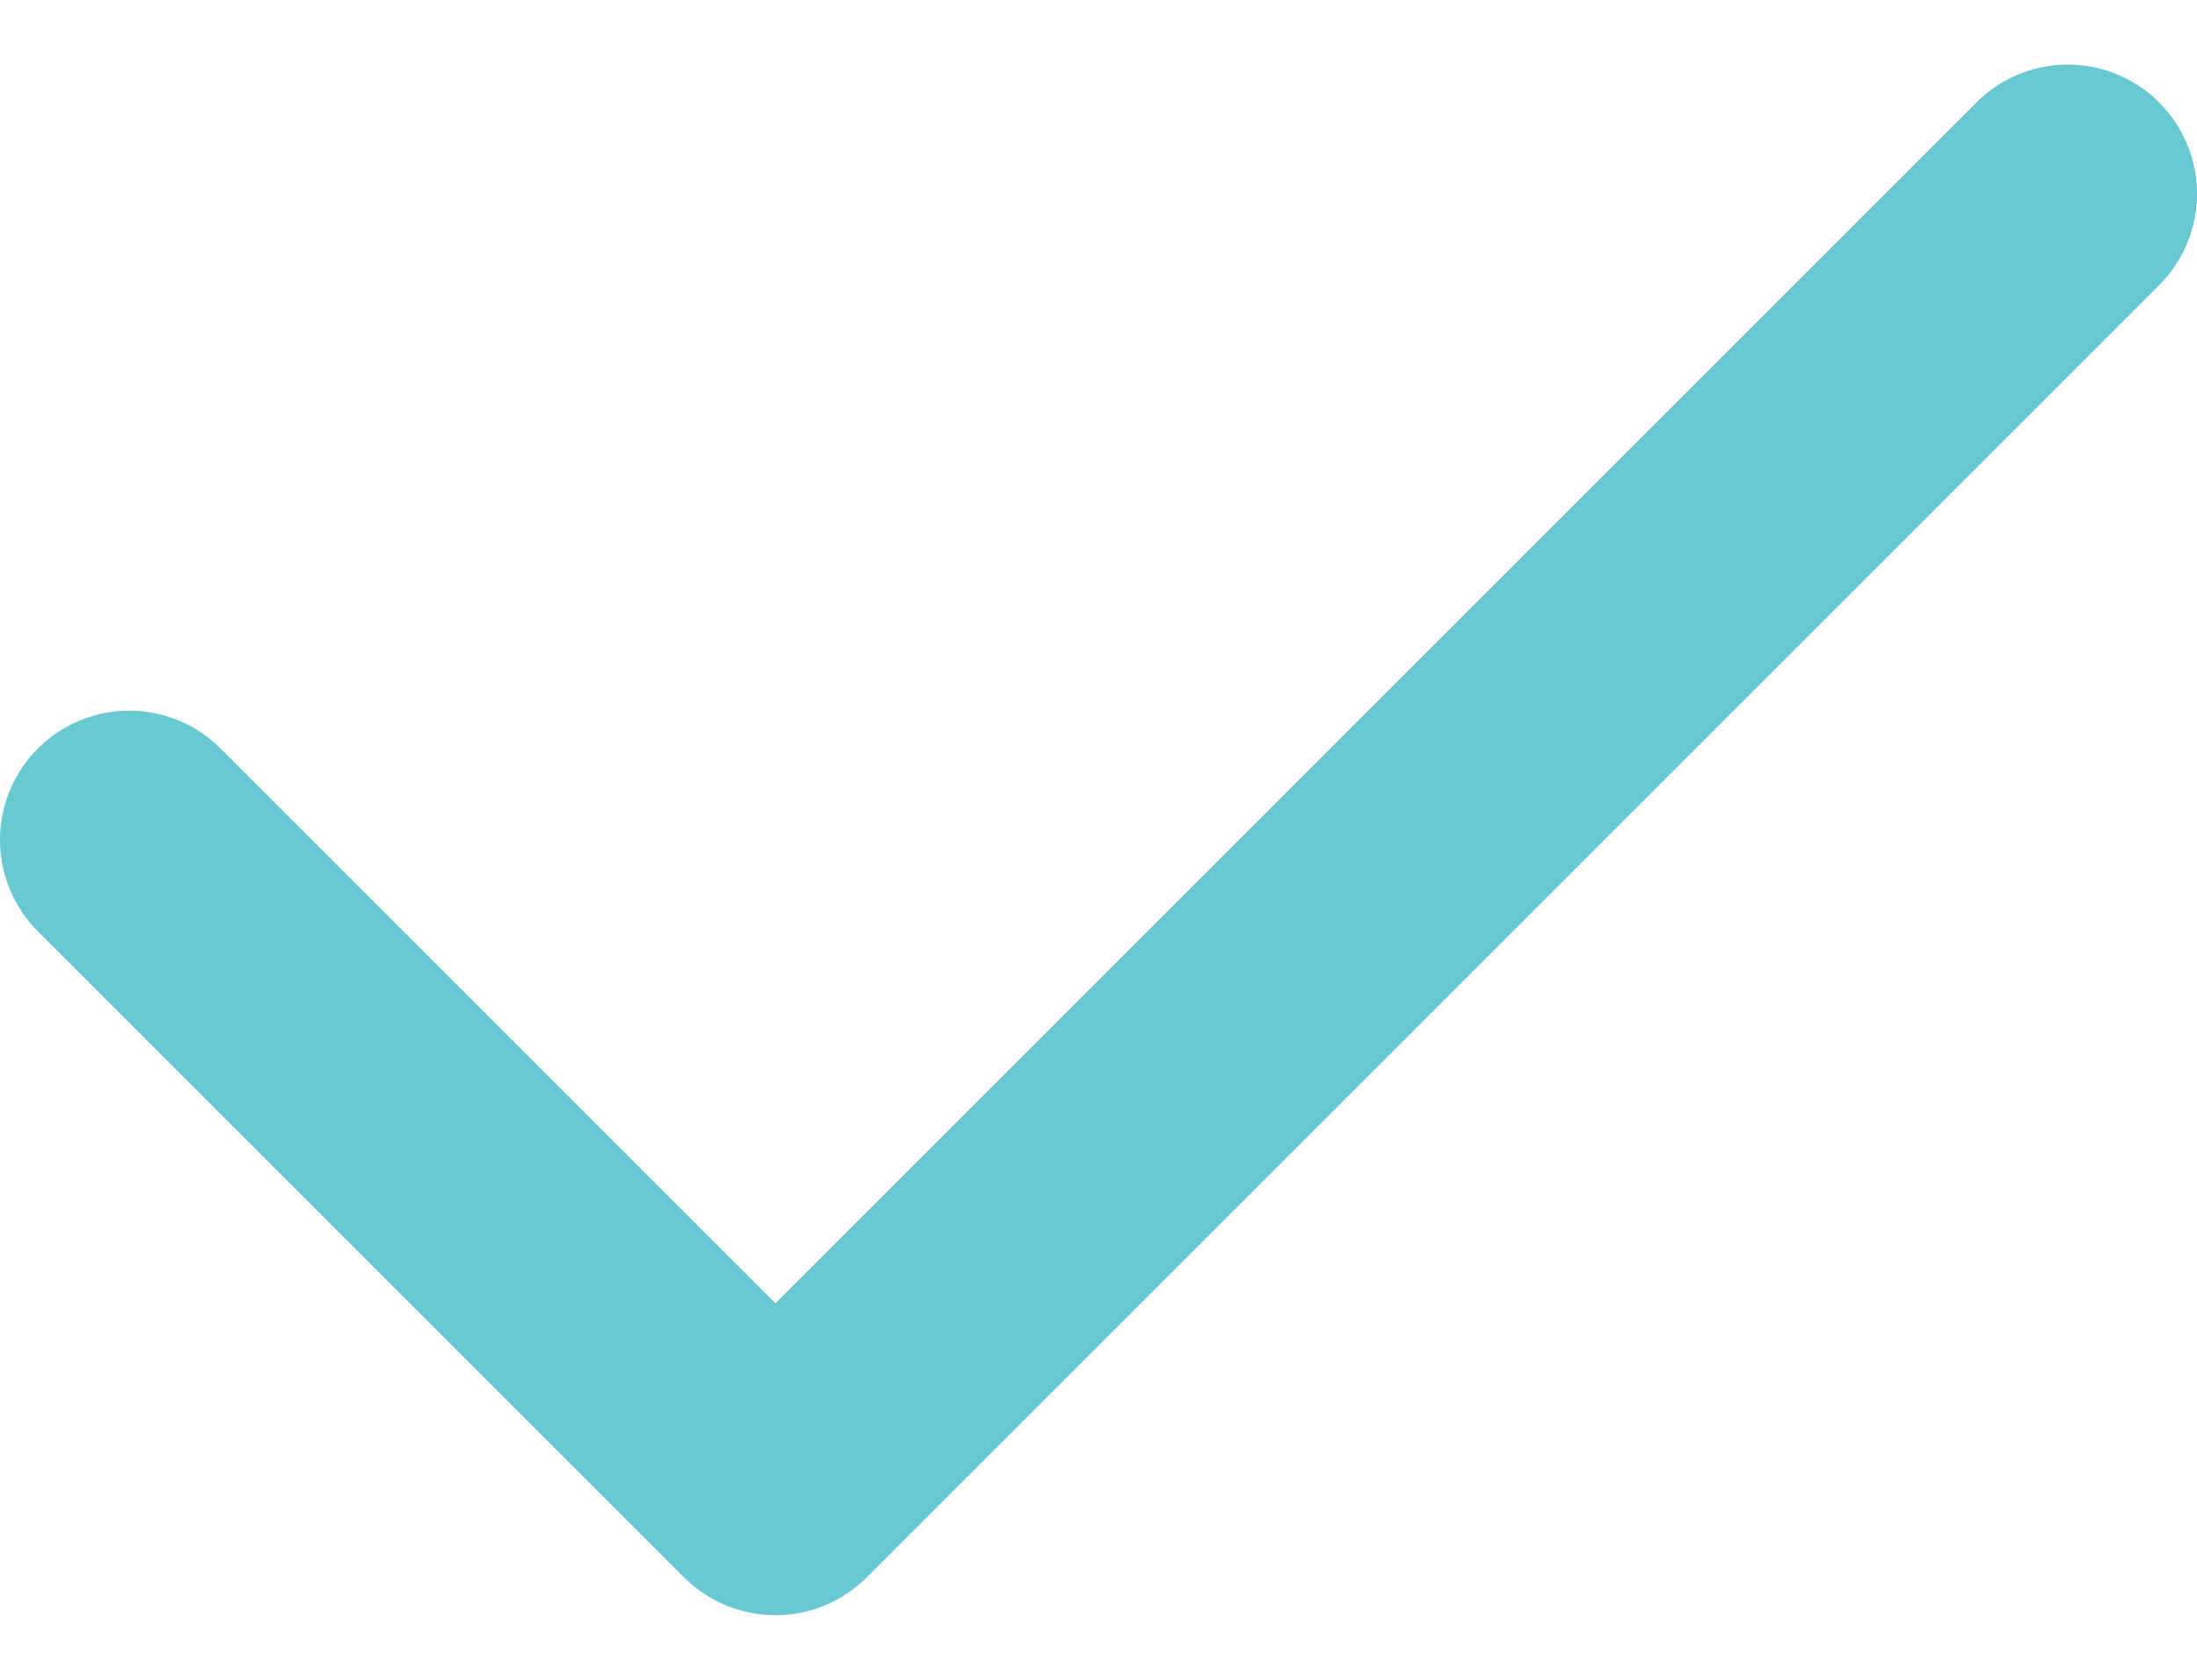 <svg width="17" height="13" viewBox="0 0 17 13" fill="none" xmlns="http://www.w3.org/2000/svg">
<path d="M1 6.5L6 11.5L16 1.5" stroke="#69C9D2" stroke-width="2" stroke-linecap="round" stroke-linejoin="round"/>
</svg>
